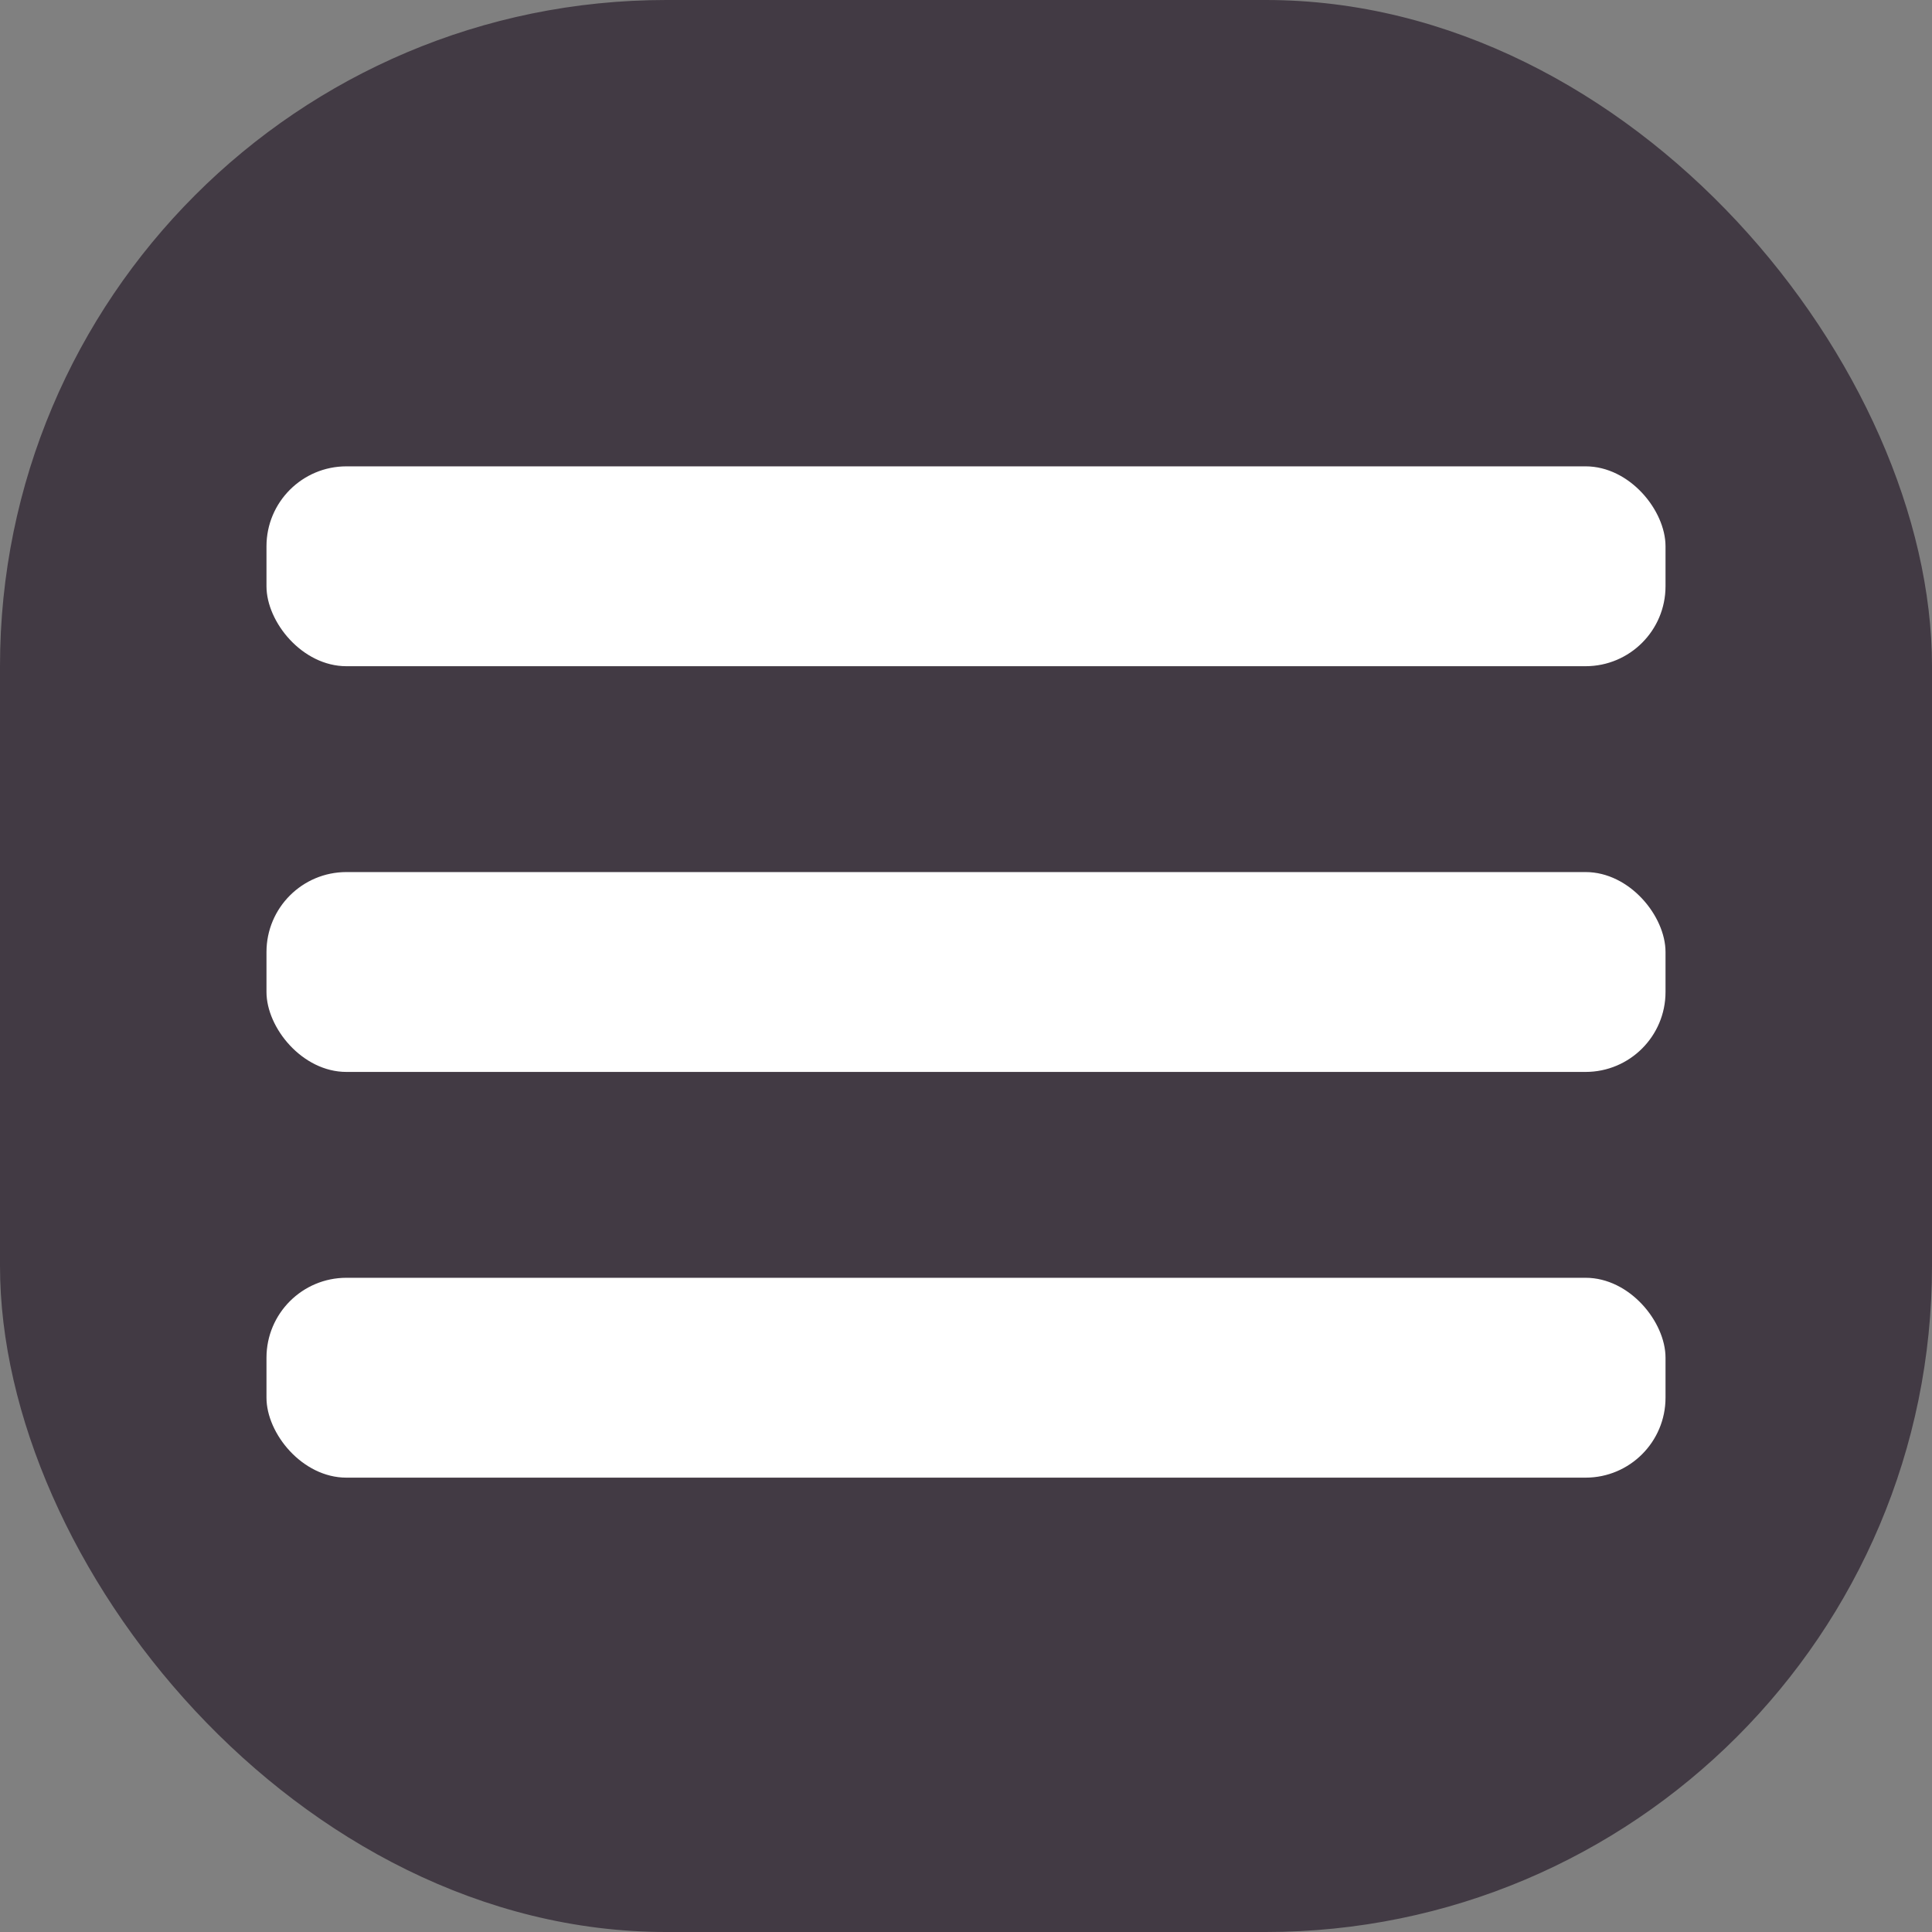 <?xml version="1.0" encoding="UTF-8"?> <svg xmlns="http://www.w3.org/2000/svg" width="29" height="29" viewBox="0 0 29 29" fill="none"><rect x="0" y="0" width="29" height="29" fill="#808080" stroke="none"/> <rect width="29" height="29" rx="10" fill="#423A44"></rect> <rect x="4" y="7" width="21" height="3" rx="1.2" fill="white"></rect> <rect x="4" y="13.09" width="21" height="3" rx="1.2" fill="white"></rect> <rect x="4" y="19.18" width="21" height="3" rx="1.2" fill="white"></rect> </svg> 